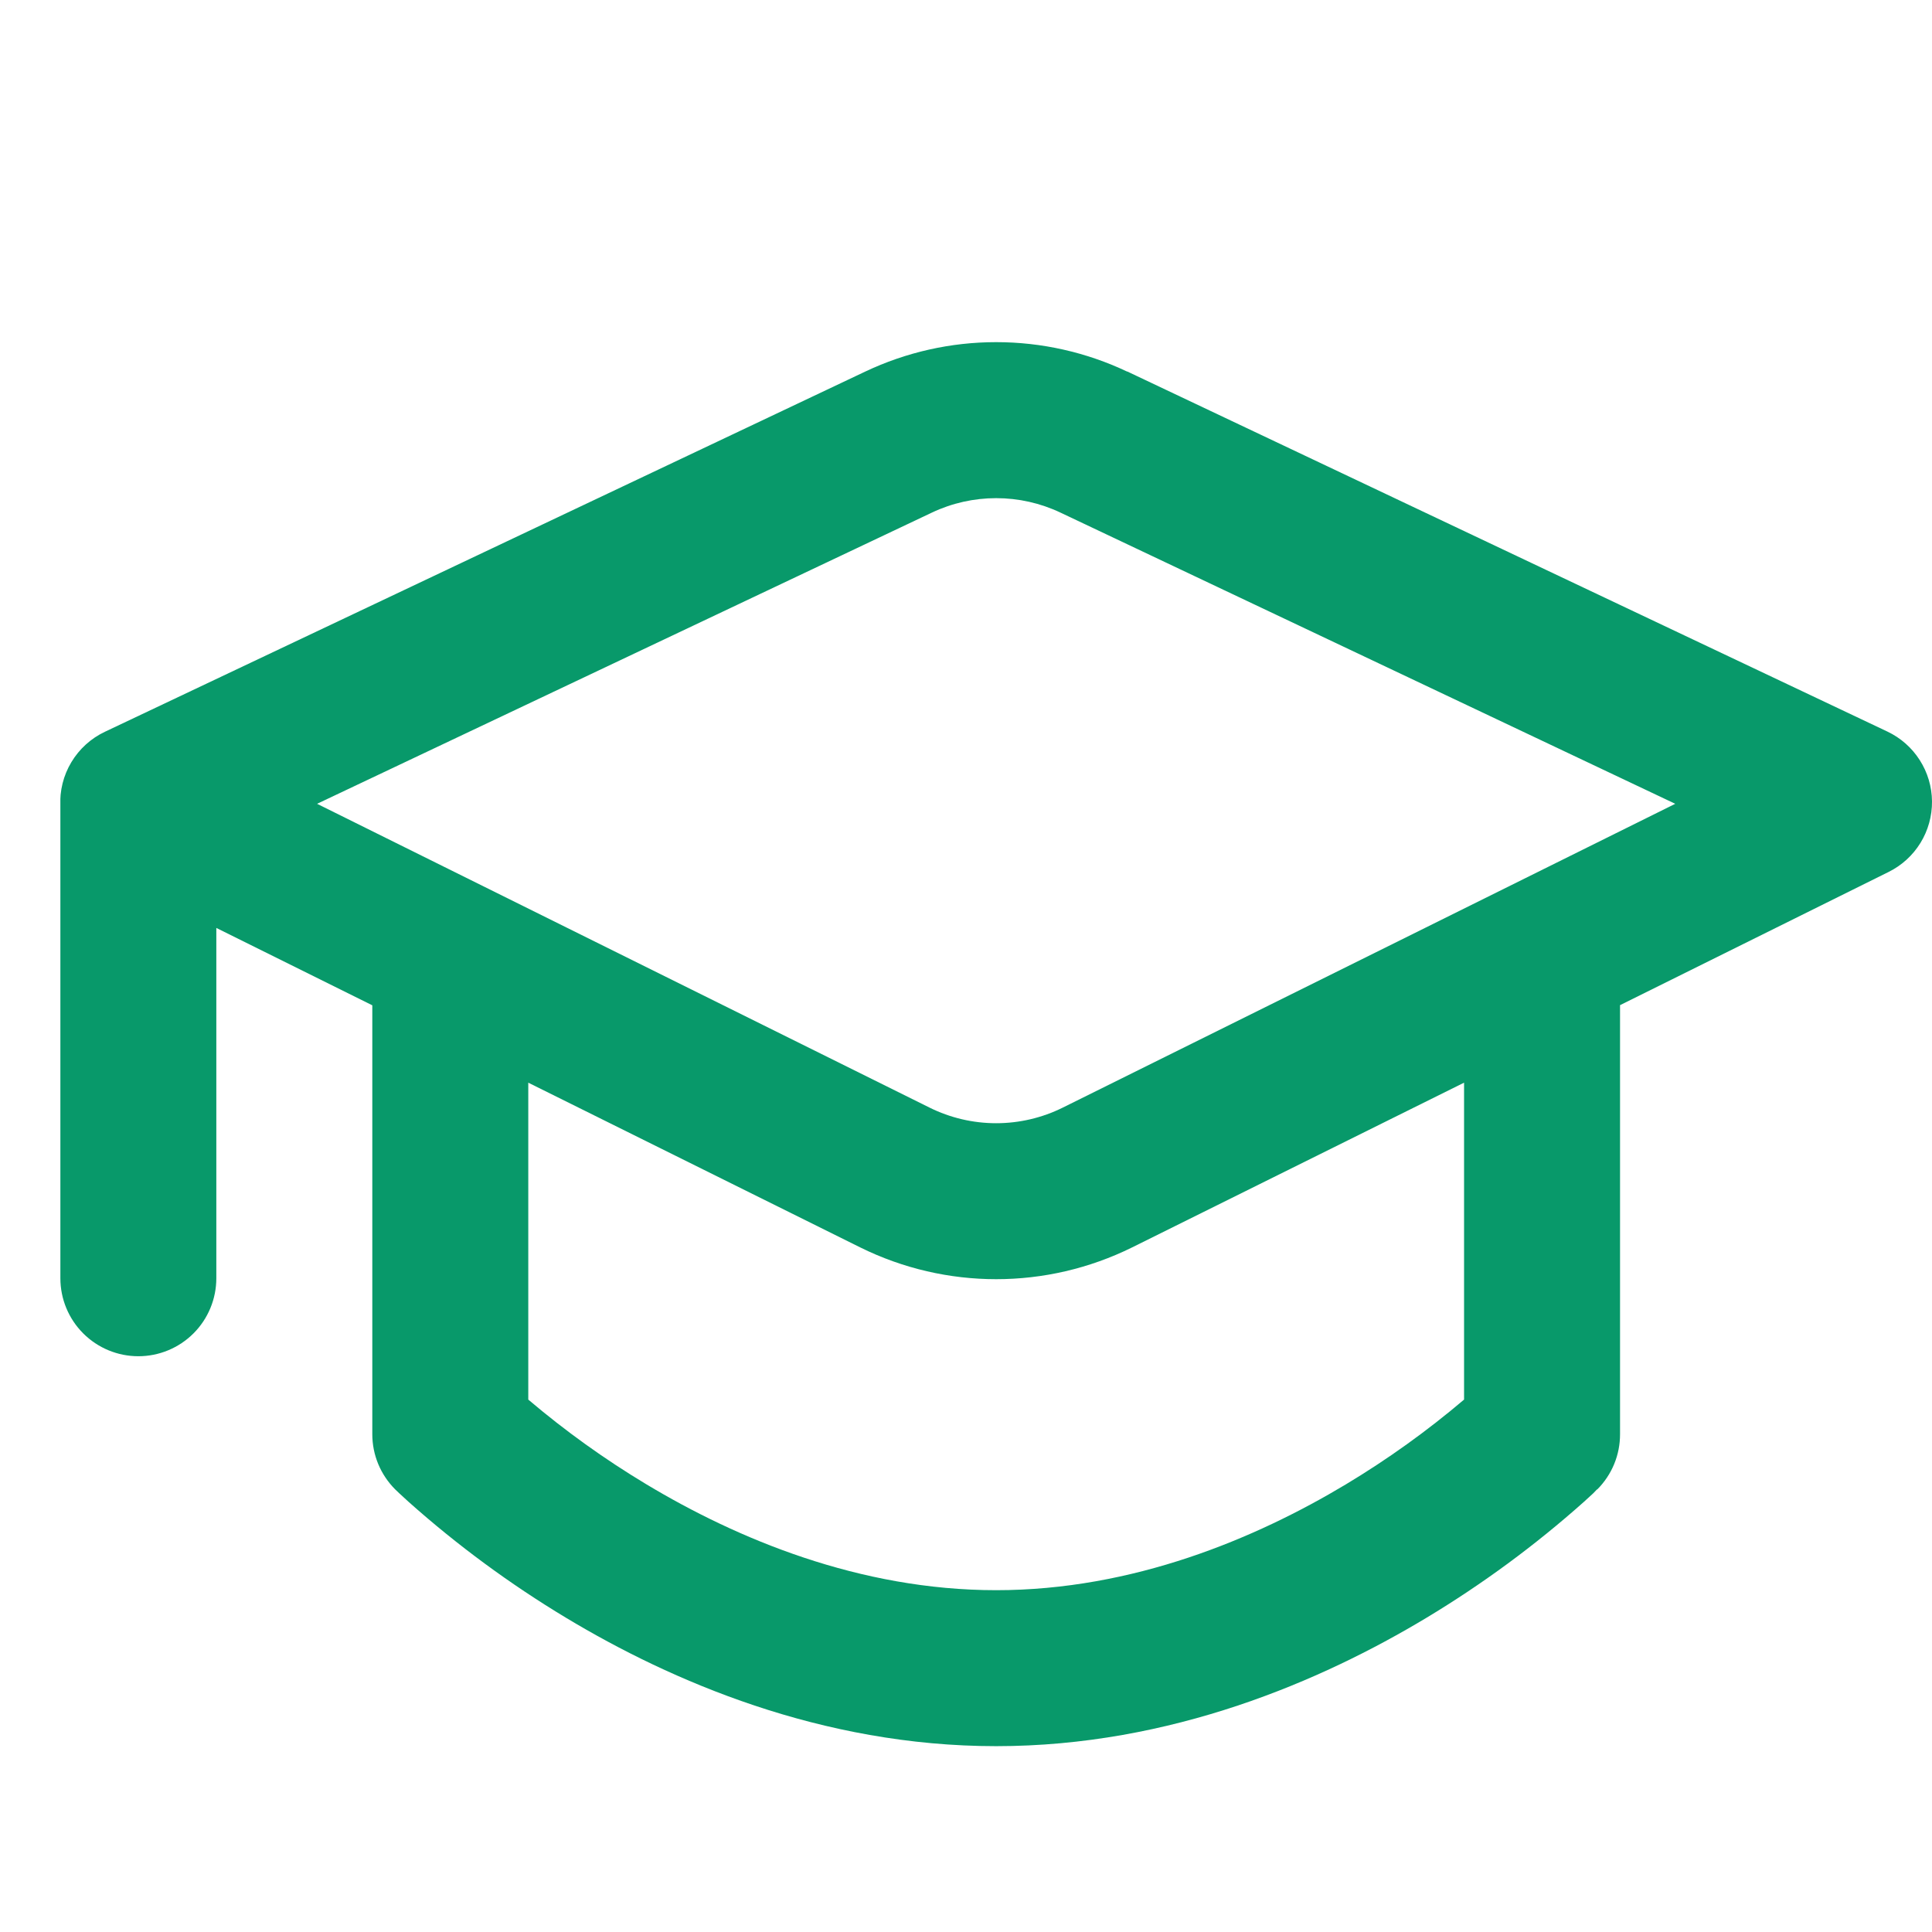 <?xml version="1.0" encoding="UTF-8"?> <svg xmlns="http://www.w3.org/2000/svg" width="64" height="64" viewBox="0 0 64 64" fill="none"> <g clip-path="url(#clip0_17105_5349)"> <path d="M37.34 12.31C35.983 11.667 34.501 11.334 32.999 11.334C31.498 11.334 30.016 11.667 28.66 12.31L3.477 24.24C3.014 24.458 2.626 24.81 2.363 25.25C2.099 25.689 1.973 26.198 2 26.709V42.344C2 43.029 2.272 43.686 2.756 44.17C3.241 44.655 3.898 44.927 4.583 44.927C5.268 44.927 5.925 44.655 6.41 44.17C6.894 43.686 7.166 43.029 7.166 42.344V30.739L12.333 33.302V47.51C12.333 47.85 12.4 48.187 12.53 48.5C12.661 48.814 12.852 49.099 13.092 49.339L13.222 49.463L13.531 49.747C15.151 51.191 16.901 52.479 18.76 53.597C22.212 55.674 27.197 57.844 32.999 57.844C38.802 57.844 43.788 55.674 47.244 53.597C49.103 52.479 50.853 51.191 52.473 49.747L52.783 49.463L52.901 49.339H52.912C53.152 49.098 53.343 48.812 53.472 48.498C53.602 48.183 53.667 47.846 53.666 47.505V33.297L62.563 28.884C62.998 28.669 63.364 28.335 63.618 27.922C63.872 27.509 64.004 27.032 64 26.547C63.996 26.061 63.855 25.587 63.593 25.178C63.332 24.769 62.961 24.442 62.522 24.234L37.34 12.305V12.31ZM37.505 41.321L48.499 35.865V46.363C47.274 47.403 45.966 48.341 44.588 49.169C41.592 50.967 37.531 52.677 32.999 52.677C28.468 52.677 24.413 50.972 21.411 49.169C20.033 48.341 18.725 47.403 17.5 46.363V35.865L28.494 41.321C31.336 42.726 34.663 42.726 37.505 41.321ZM35.128 16.98L55.495 26.627L35.206 36.691C34.52 37.031 33.765 37.208 32.999 37.208C32.234 37.208 31.479 37.031 30.793 36.691L10.504 26.627L30.871 16.98C31.536 16.665 32.263 16.502 32.999 16.502C33.736 16.502 34.463 16.665 35.128 16.98ZM52.901 49.344L52.896 49.35L52.901 49.344Z" fill="#08996A"></path> </g> <defs> <clipPath id="clip0_17105_5349"> <rect width="62" height="62" fill="white" transform="translate(2 1)"></rect> </clipPath> </defs> </svg> 
